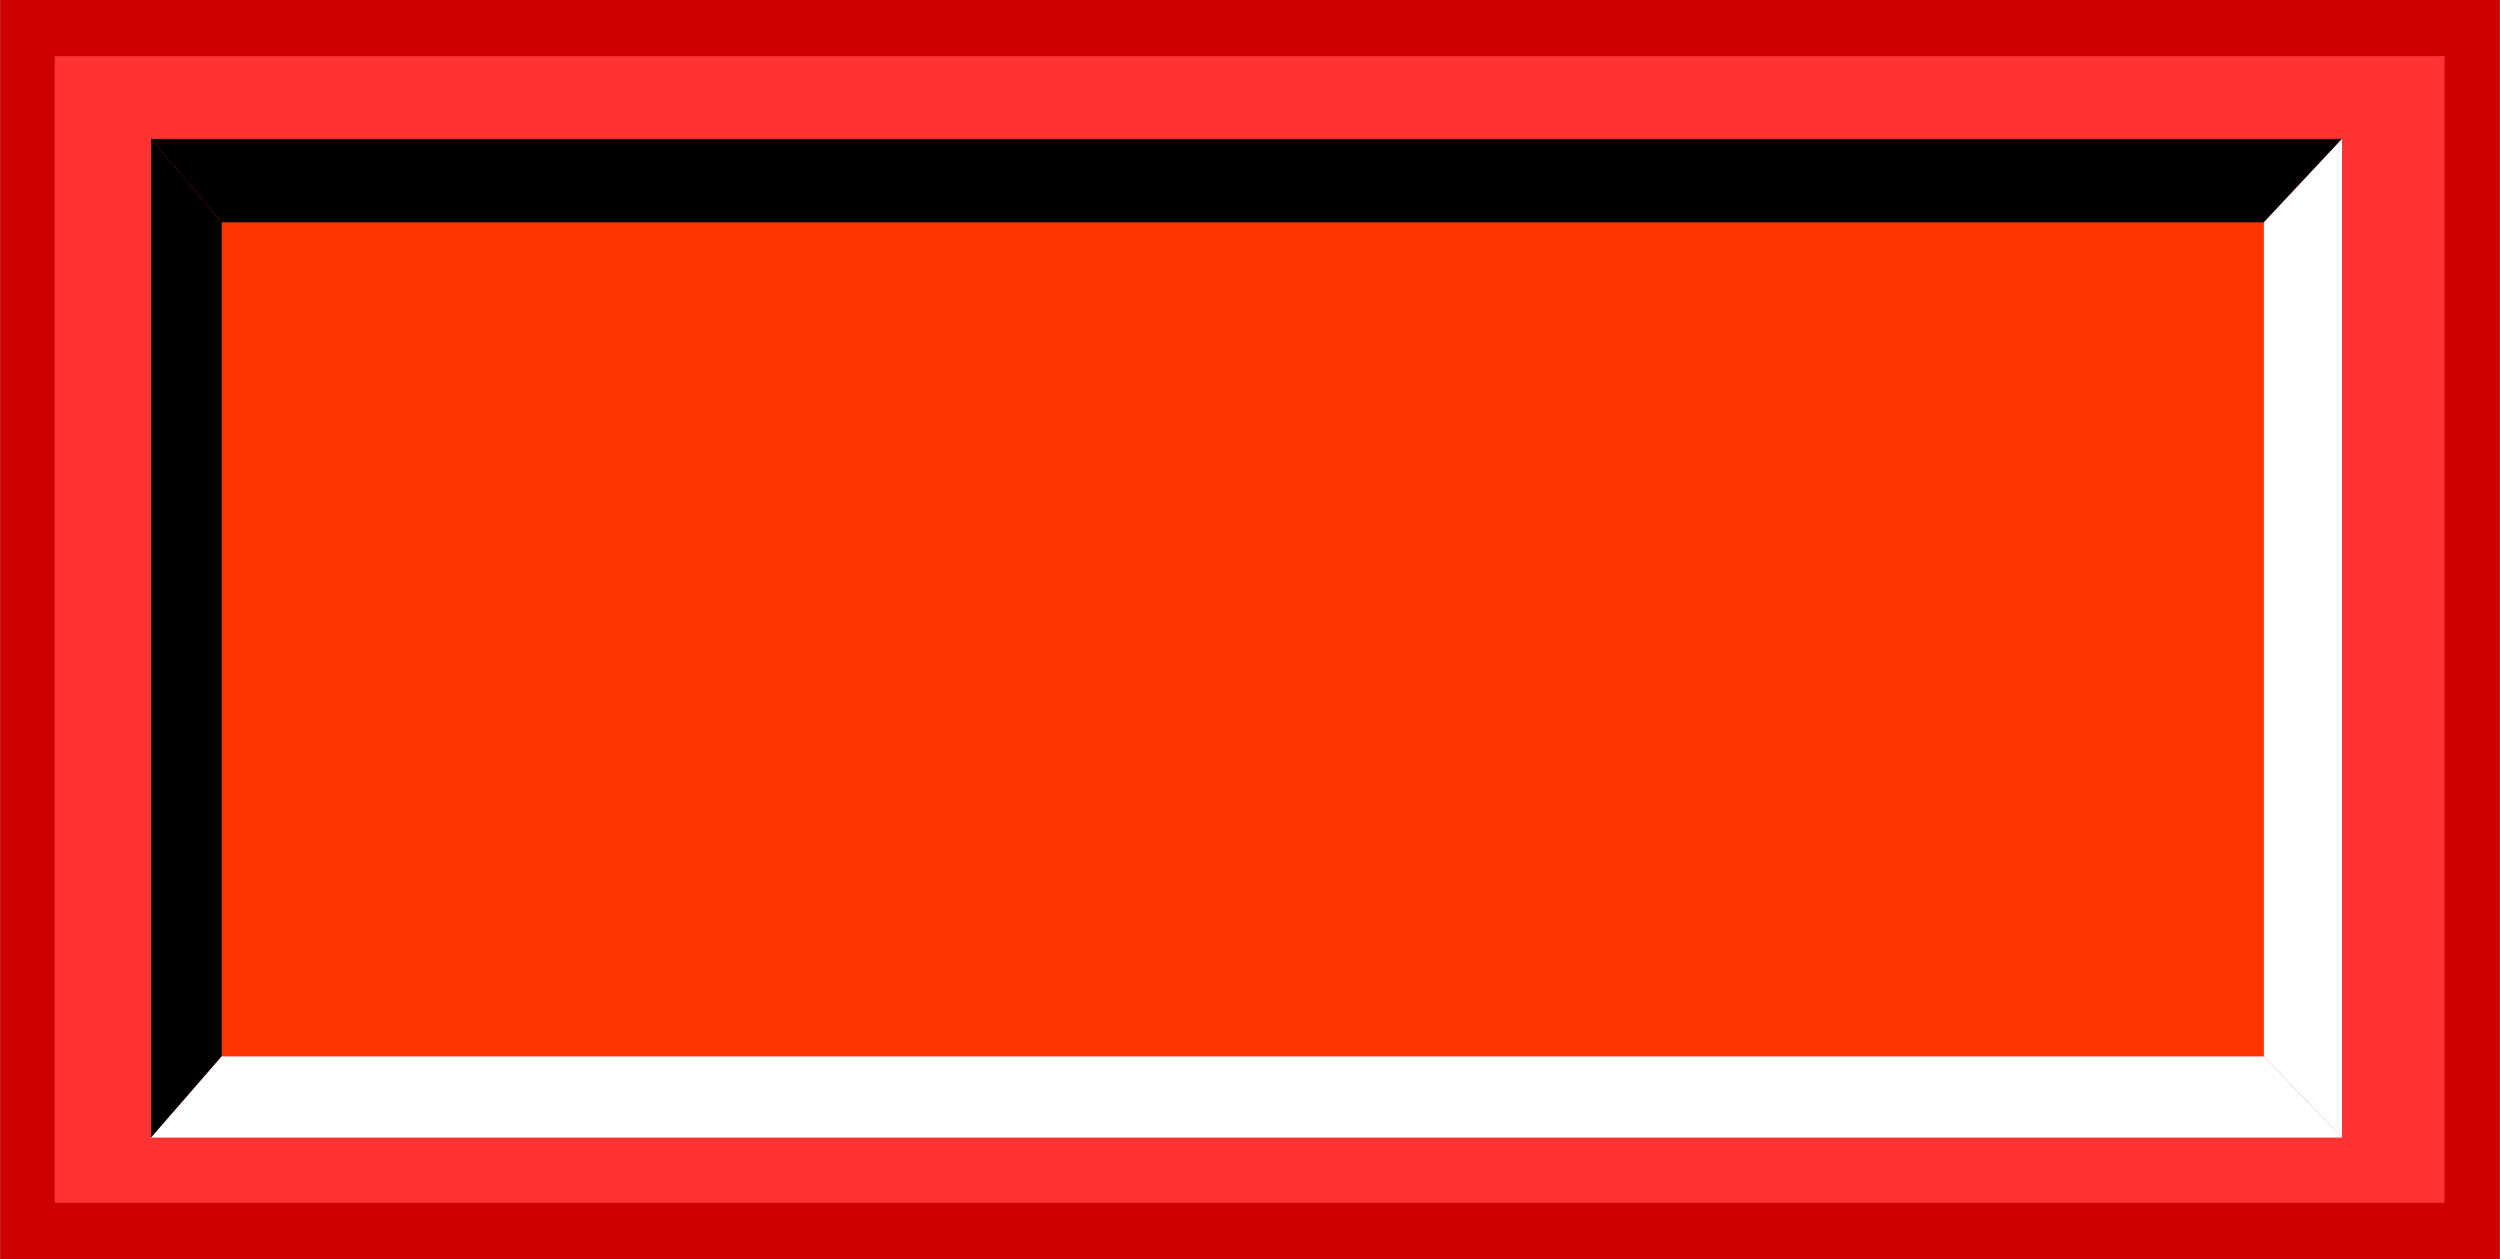<!--?xml version="1.0" encoding="UTF-8" standalone="no"?-->
<!-- Creator: CorelDRAW -->

<svg xmlns:dc="http://purl.org/dc/elements/1.1/" xmlns:cc="http://creativecommons.org/ns#" xmlns:rdf="http://www.w3.org/1999/02/22-rdf-syntax-ns#" xmlns:svg="http://www.w3.org/2000/svg" xmlns="http://www.w3.org/2000/svg" xmlns:sodipodi="http://sodipodi.sourceforge.net/DTD/sodipodi-0.dtd" xmlns:inkscape="http://www.inkscape.org/namespaces/inkscape" xml:space="preserve" width="27.8mm" height="14mm" style="shape-rendering:geometricPrecision; text-rendering:geometricPrecision; image-rendering:optimizeQuality; fill-rule:evenodd; clip-rule:evenodd" viewBox="0 0 3.294 1.659" id="svg2" version="1.1" inkscape:version="0.48.3.1 r9886" sodipodi:docname="80.svg"><sodipodi:namedview pagecolor="#ffffff" bordercolor="#666666" borderopacity="1" objecttolerance="10" gridtolerance="10" guidetolerance="10" inkscape:pageopacity="0" inkscape:pageshadow="2" inkscape:window-width="1440" inkscape:window-height="844" id="namedview24" showgrid="false" inkscape:zoom="8.8118306" inkscape:cx="61.620122" inkscape:cy="22.696005" inkscape:window-x="-4" inkscape:window-y="-4" inkscape:window-maximized="1" inkscape:current-layer="svg2"></sodipodi:namedview>
 <defs id="defs4">
  <style type="text/css" id="style6">
   
    .fil3 {fill:black}
    .fil4 {fill:white}
    .fil2 {fill:blue}
    .fil1 {fill:#0606B0}
    .fil0 {fill:#CCCCCC}
   
  </style>
 
  
  
  
  
  
  
  
  
 </defs>
 <g id="shadow" inkscape:label="#g3010"><rect class="fil0" width="3.294" height="1.659" id="rect10" x="0" y="0" style="fill: rgb(204, 0, 0);"></rect></g><g id="dark" inkscape:label="#g3013"><rect class="fil1" x="0.072" y="0.074" width="3.149" height="1.511" id="rect12" style="fill: rgb(255, 51, 51);"></rect></g><g id="light" inkscape:label="#g3016"><rect class="fil2" x="0.292" y="0.293" width="2.691" height="1.099" id="rect14" style="fill: rgb(255, 51, 0);"></rect></g><polygon style="fill:#000000" id="polygon16" points="0.199,0.183 0.199,1.499 0.292,1.392 0.292,0.293 " class="fil3"></polygon><polygon style="fill:#000000" id="polygon18" points="3.086,0.183 0.199,0.183 0.292,0.293 2.983,0.293 " class="fil3"></polygon><polygon style="fill:#ffffff" id="polygon20" points="0.199,1.499 3.086,1.499 2.983,1.392 0.292,1.392 " class="fil4"></polygon><polygon style="fill:#ffffff" id="polygon22" points="3.086,1.499 3.086,0.183 2.983,0.293 2.983,1.392 " class="fil4"></polygon>
</svg>